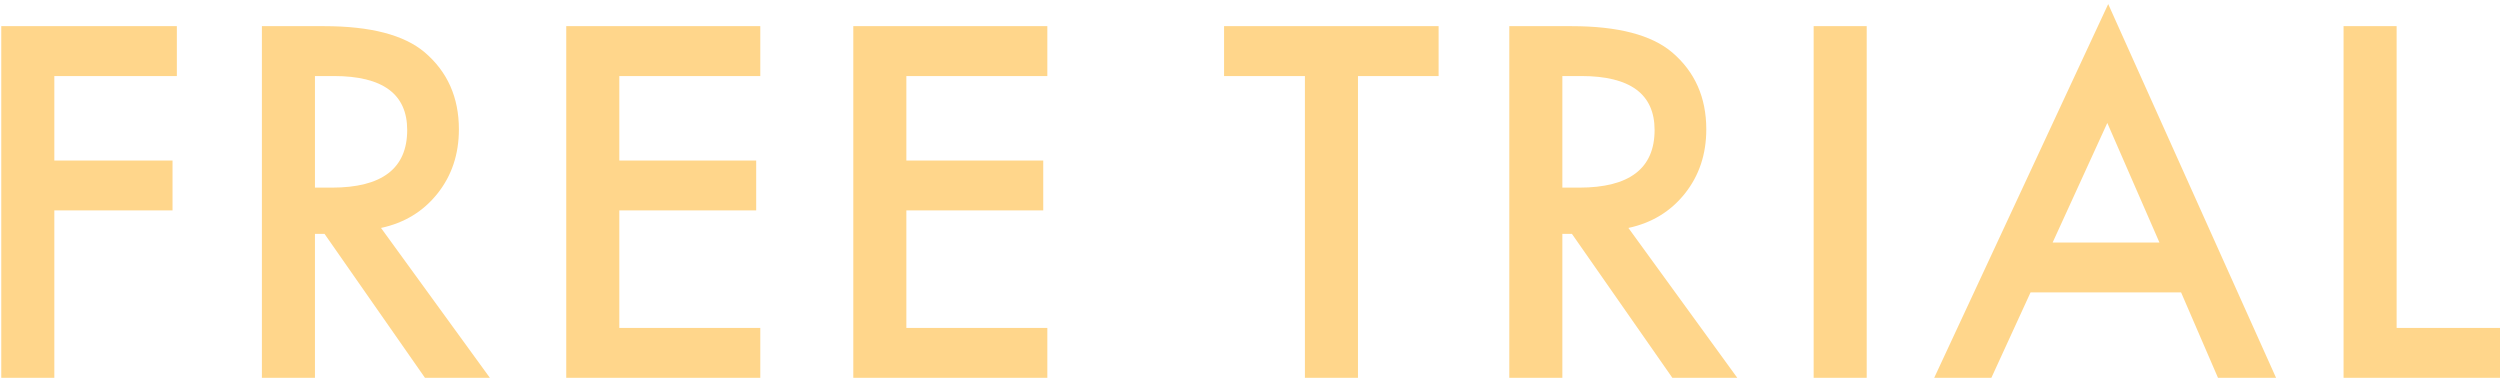 <svg width="536" height="81" viewBox="0 0 536 81" fill="none" xmlns="http://www.w3.org/2000/svg">
<path d="M37.918 16.303H11.648V34.418H36.99V45.111H11.648V81H0.271V5.609H37.918V16.303ZM81.688 48.871L105.027 81H91.111L69.578 50.141H67.527V81H56.15V5.609H69.481C79.441 5.609 86.635 7.481 91.062 11.225C95.945 15.391 98.387 20.893 98.387 27.729C98.387 33.067 96.857 37.657 93.797 41.498C90.737 45.339 86.701 47.797 81.688 48.871ZM67.527 40.228H71.141C81.915 40.228 87.303 36.111 87.303 27.875C87.303 20.16 82.062 16.303 71.58 16.303H67.527V40.228ZM163.006 16.303H132.781V34.418H162.127V45.111H132.781V70.307H163.006V81H121.404V5.609H163.006V16.303ZM224.549 16.303H194.324V34.418H223.67V45.111H194.324V70.307H224.549V81H182.947V5.609H224.549V16.303ZM291.15 16.303V81H279.773V16.303H262.439V5.609H308.436V16.303H291.15ZM349.129 48.871L372.469 81H358.553L337.02 50.141H334.969V81H323.592V5.609H336.922C346.883 5.609 354.077 7.481 358.504 11.225C363.387 15.391 365.828 20.893 365.828 27.729C365.828 33.067 364.298 37.657 361.238 41.498C358.178 45.339 354.142 47.797 349.129 48.871ZM334.969 40.228H338.582C349.357 40.228 354.744 36.111 354.744 27.875C354.744 20.16 349.503 16.303 339.021 16.303H334.969V40.228ZM400.223 5.609V81H388.846V5.609H400.223ZM467.625 62.69H435.35L426.951 81H414.695L452 0.873L487.986 81H475.535L467.625 62.69ZM462.986 51.996L451.805 26.361L440.086 51.996H462.986ZM513.836 5.609V70.307H536.004V81H502.459V5.609H513.836Z" fill="#FFD68B"/>
</svg>
